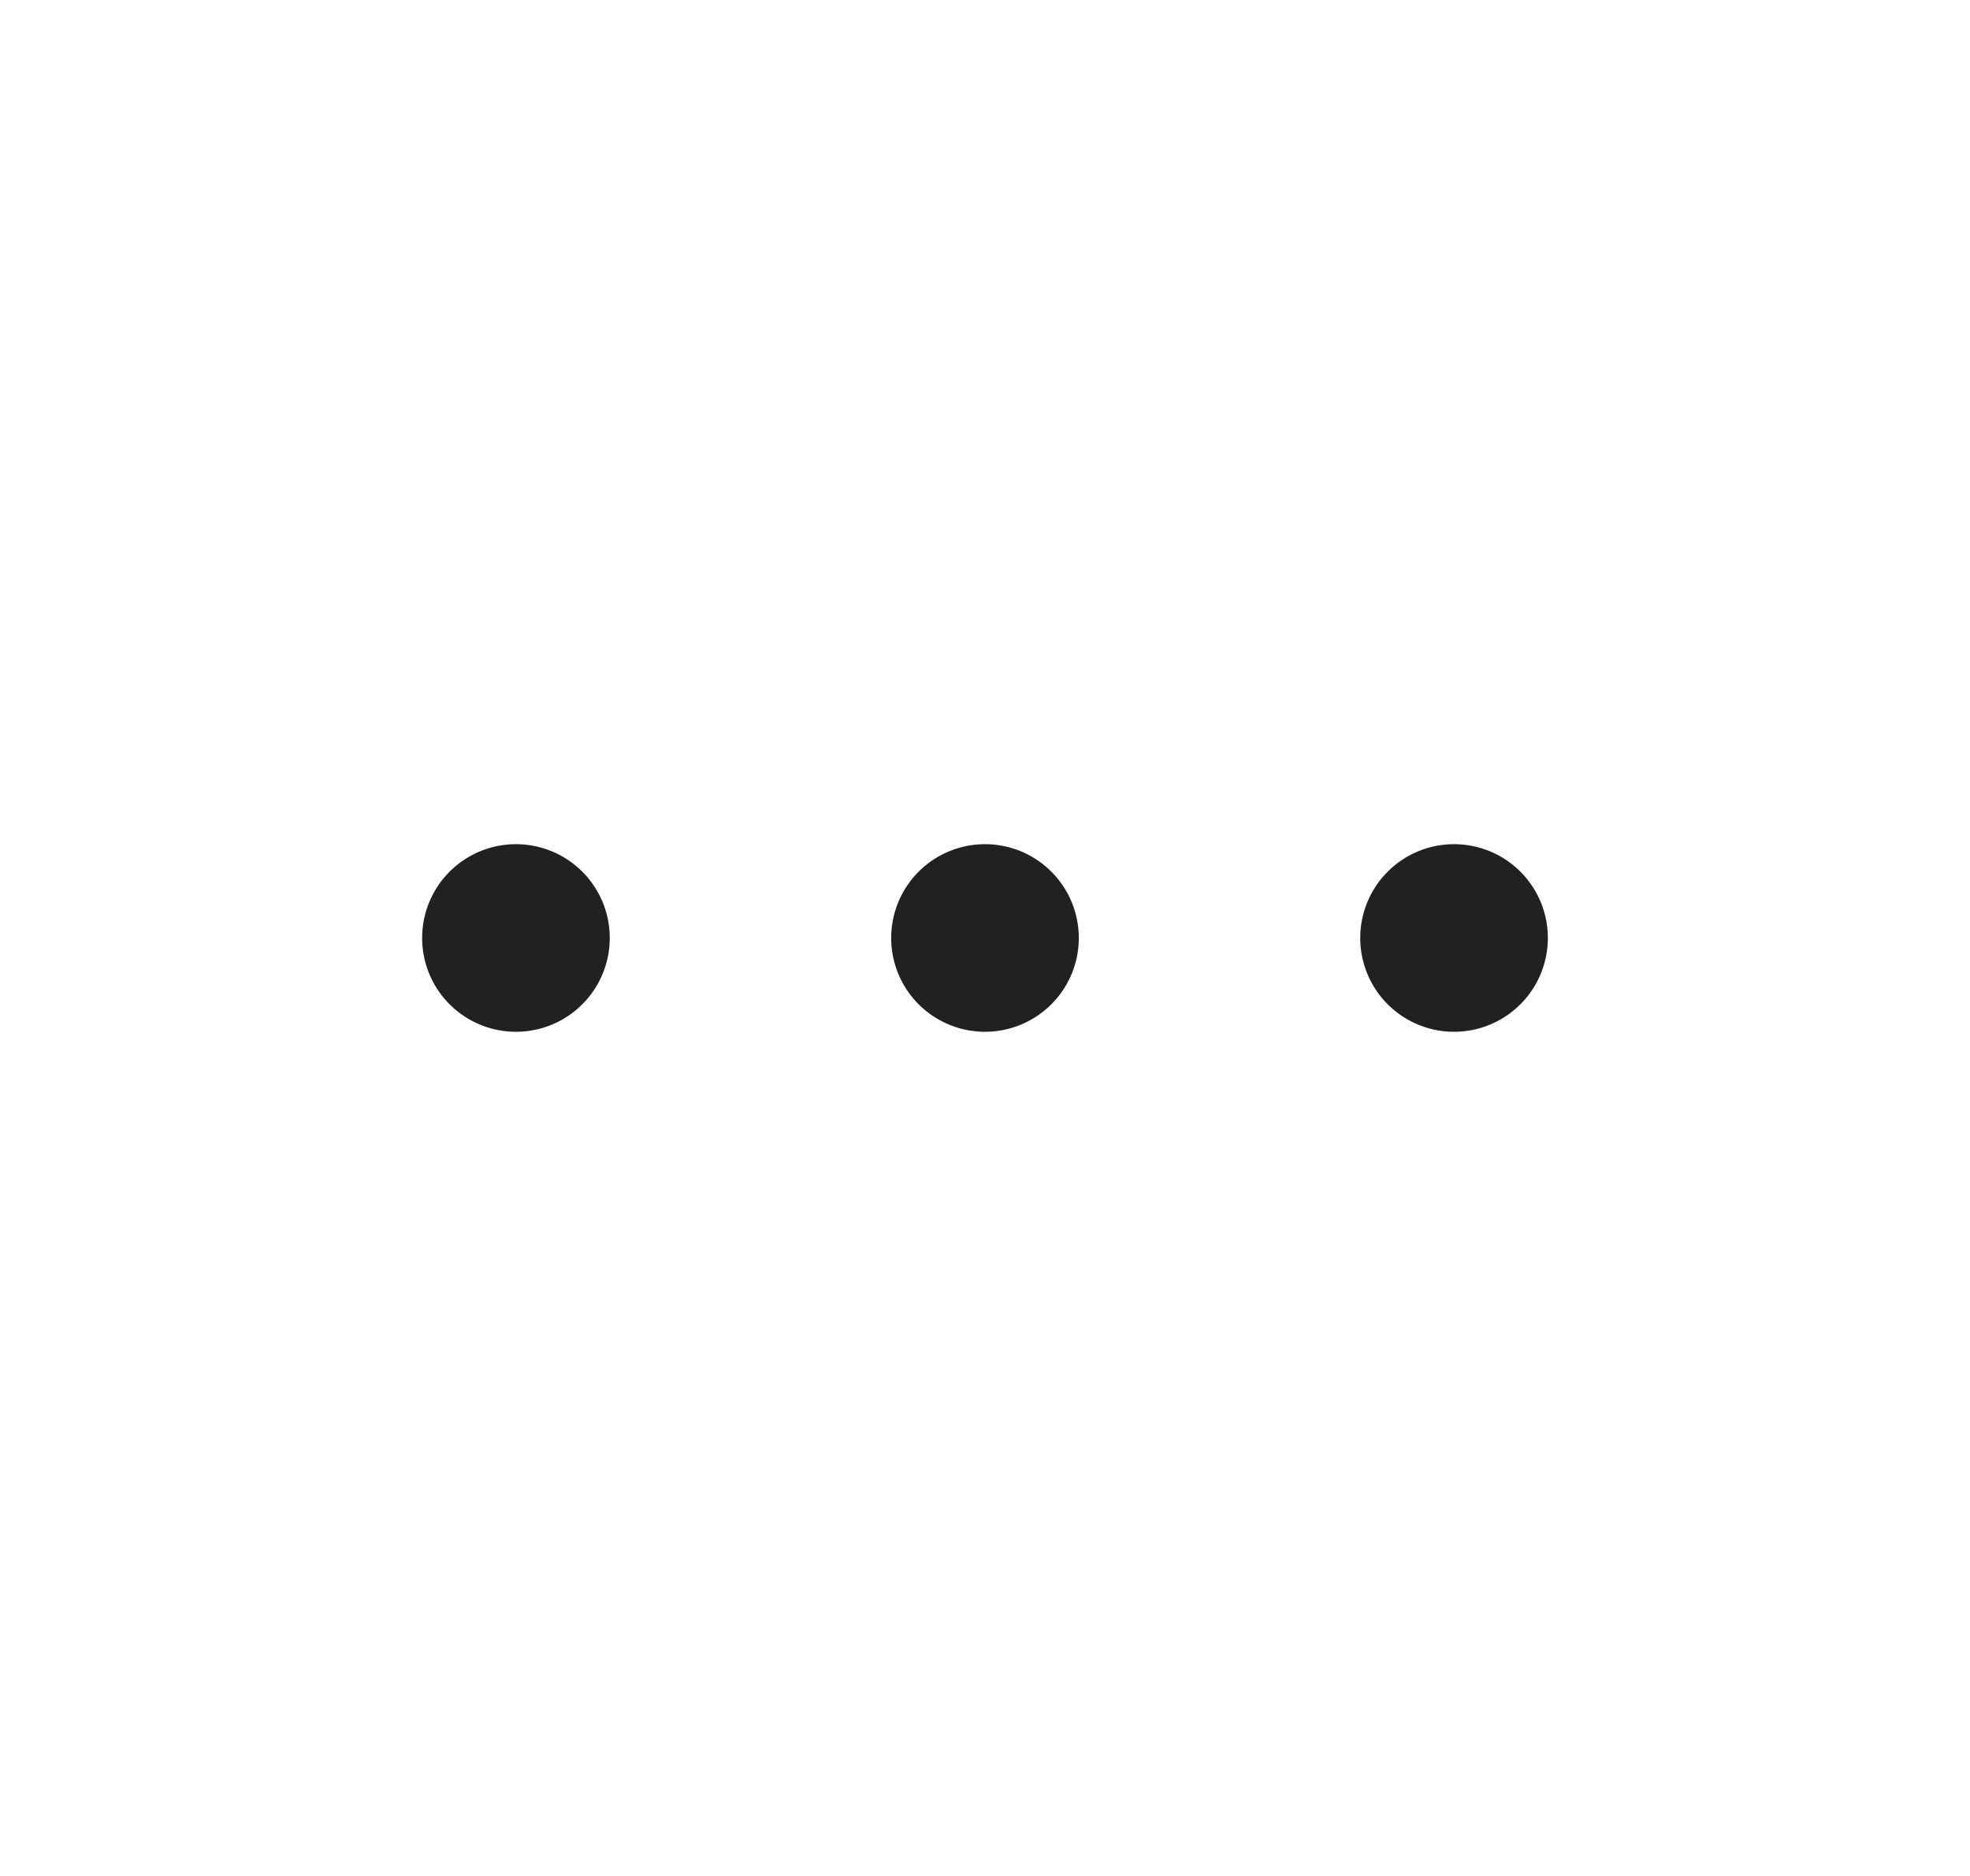 <svg xmlns="http://www.w3.org/2000/svg" width="21" height="20" fill="none" viewBox="0 0 21 20"><defs><style>@import &quot;/css/svg.css&quot;;</style></defs><path fill="#000" fill-opacity=".87" d="M5.5 11a1 1 0 1 0 0-2 1 1 0 0 0 0 2m5 0a1 1 0 1 0 0-2 1 1 0 0 0 0 2m5 0a1 1 0 1 0 0-2 1 1 0 0 0 0 2"/></svg>